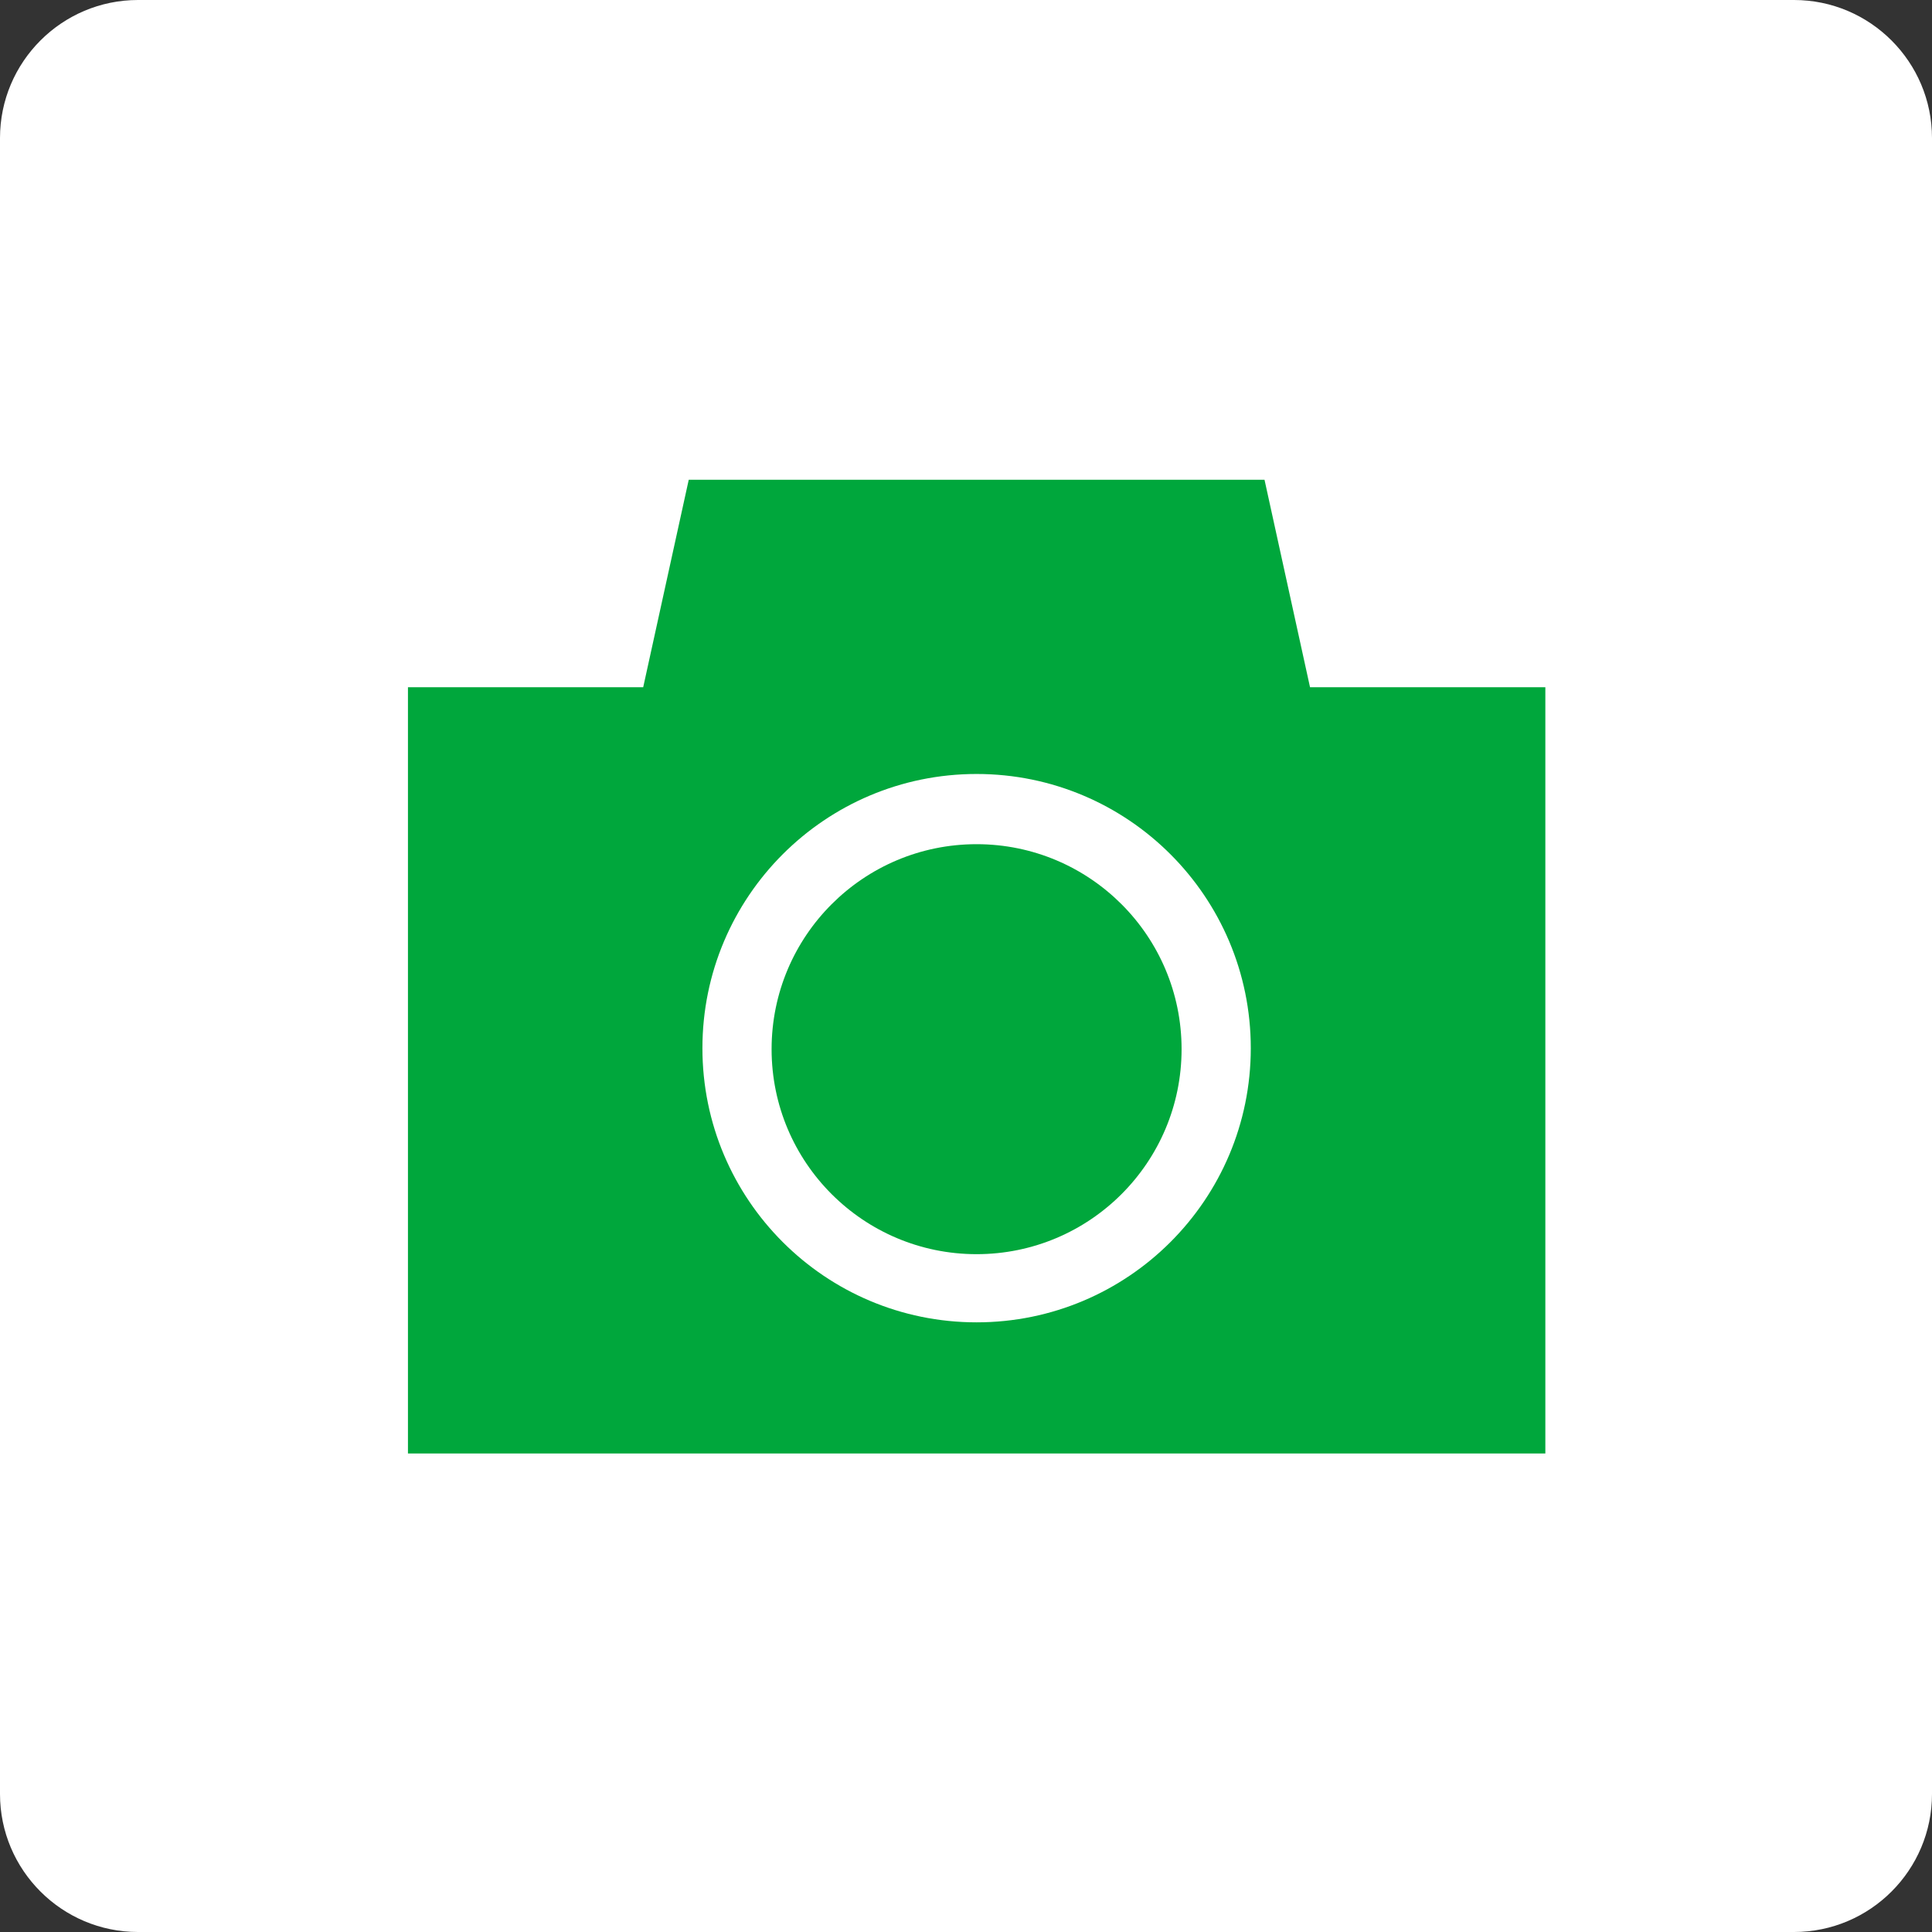 <?xml version="1.0" encoding="UTF-8"?> <!-- Generator: Adobe Illustrator 16.0.0, SVG Export Plug-In . SVG Version: 6.00 Build 0) --> <svg xmlns="http://www.w3.org/2000/svg" xmlns:xlink="http://www.w3.org/1999/xlink" version="1.1" id="レイヤー_1" x="0px" y="0px" width="77px" height="77px" viewBox="0 0 77 77" xml:space="preserve"><rect x="0" y="0" width="77" height="77" fill="#333333" stroke="none"/> <g> <g> <g> <path fill="#FFFFFF" d="M71.5,76.5H5.501C2.739,76.5,0.5,74.261,0.5,71.5V5.501C0.5,2.74,2.739,0.5,5.501,0.5H71.5 c2.762,0,5.001,2.239,5.001,5.001V71.5C76.5,74.261,74.261,76.5,71.5,76.5z"></path> <path fill="#FFFFFF" d="M71.5,77H5.501C2.467,77,0,74.534,0,71.5V5.501C0,2.467,2.467,0,5.501,0H71.5C74.534,0,77,2.467,77,5.501 V71.5C77,74.534,74.534,77,71.5,77z M5.501,1C3.02,1,1,3.019,1,5.501V71.5C1,73.982,3.02,76,5.501,76H71.5 C73.981,76,76,73.982,76,71.5V5.501C76,3.019,73.981,1,71.5,1H5.501z"></path> </g> </g> <g> <path fill="#00A73C" d="M52.211,27.389l-1.814-8.269H27.45l-1.815,8.269h-9.376v30.54h45.331v-30.54H52.211z M38.922,52.702 c-6.035,0-10.927-4.892-10.927-10.927s4.892-10.928,10.927-10.928c6.036,0,10.928,4.893,10.928,10.928 S44.958,52.702,38.922,52.702z"></path> <circle fill="#00A73C" cx="38.922" cy="41.815" r="8.17"></circle> </g> </g> </svg> 